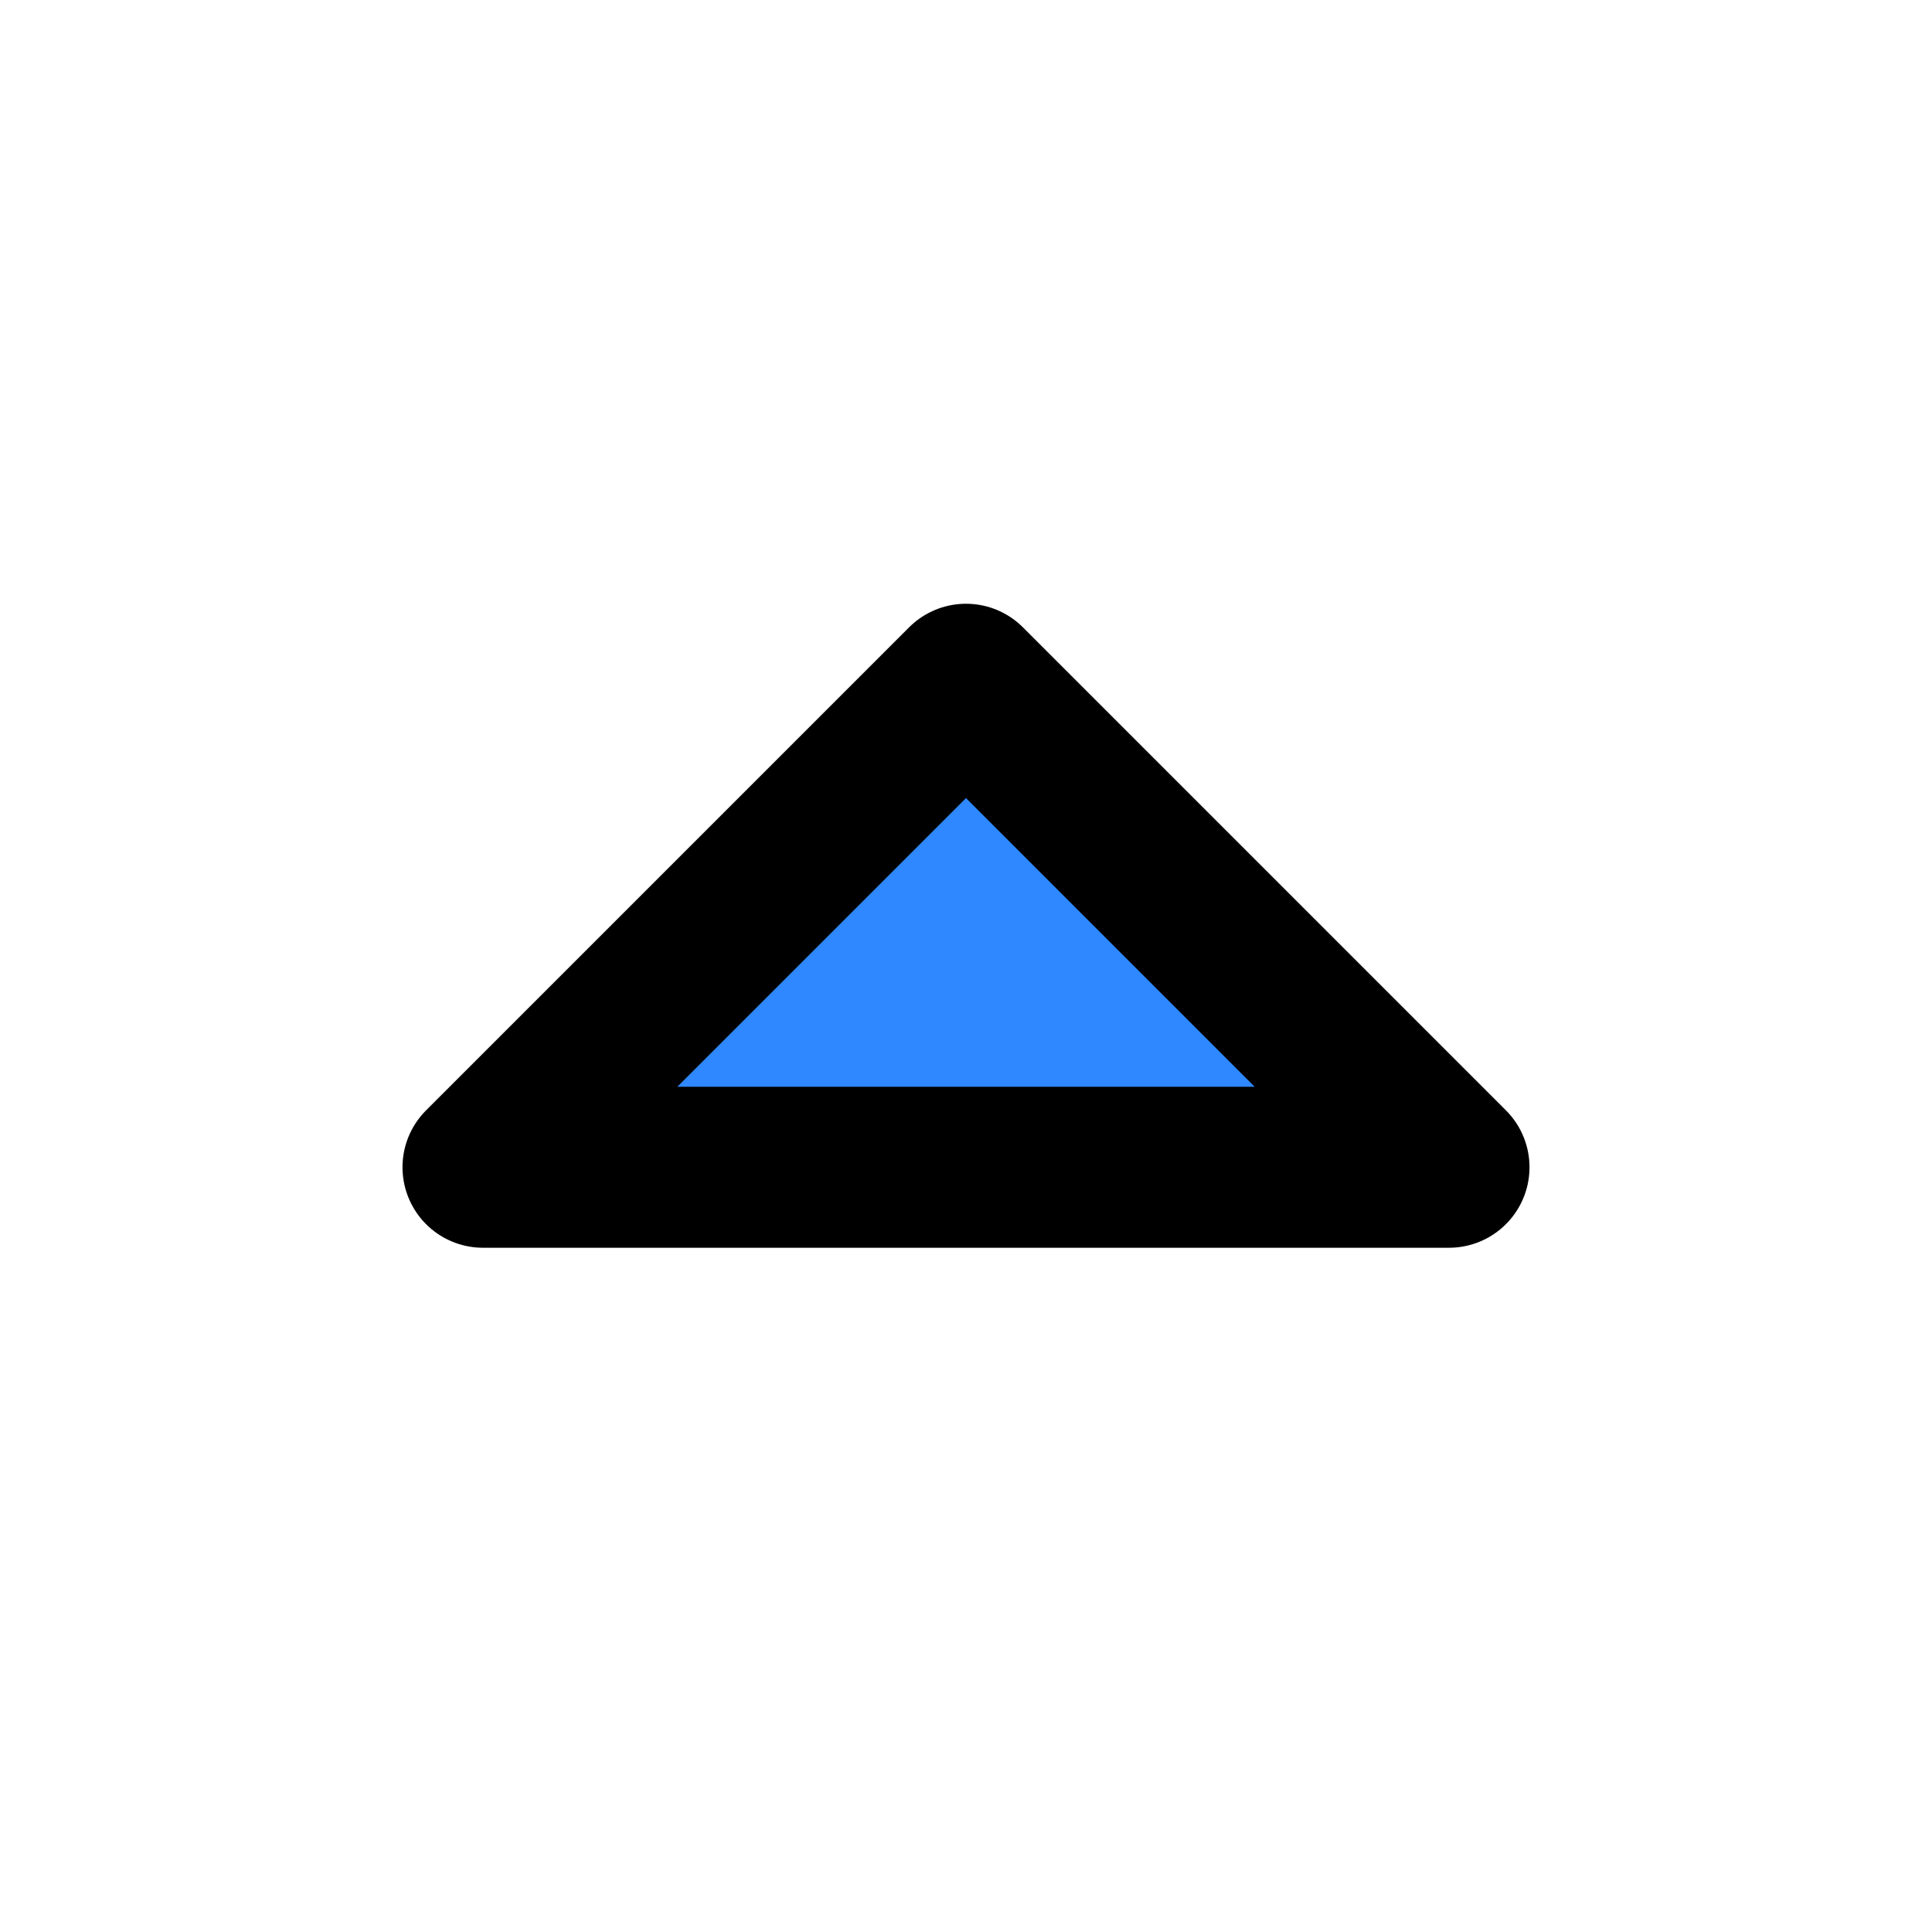 <svg width="48" height="48" viewBox="0 0 48 48" fill="none" xmlns="http://www.w3.org/2000/svg">
<path d="M12 29L24 17L36 29H12Z" fill="#2F88FF" stroke="black" stroke-width="4" stroke-linejoin="round"/>
</svg>